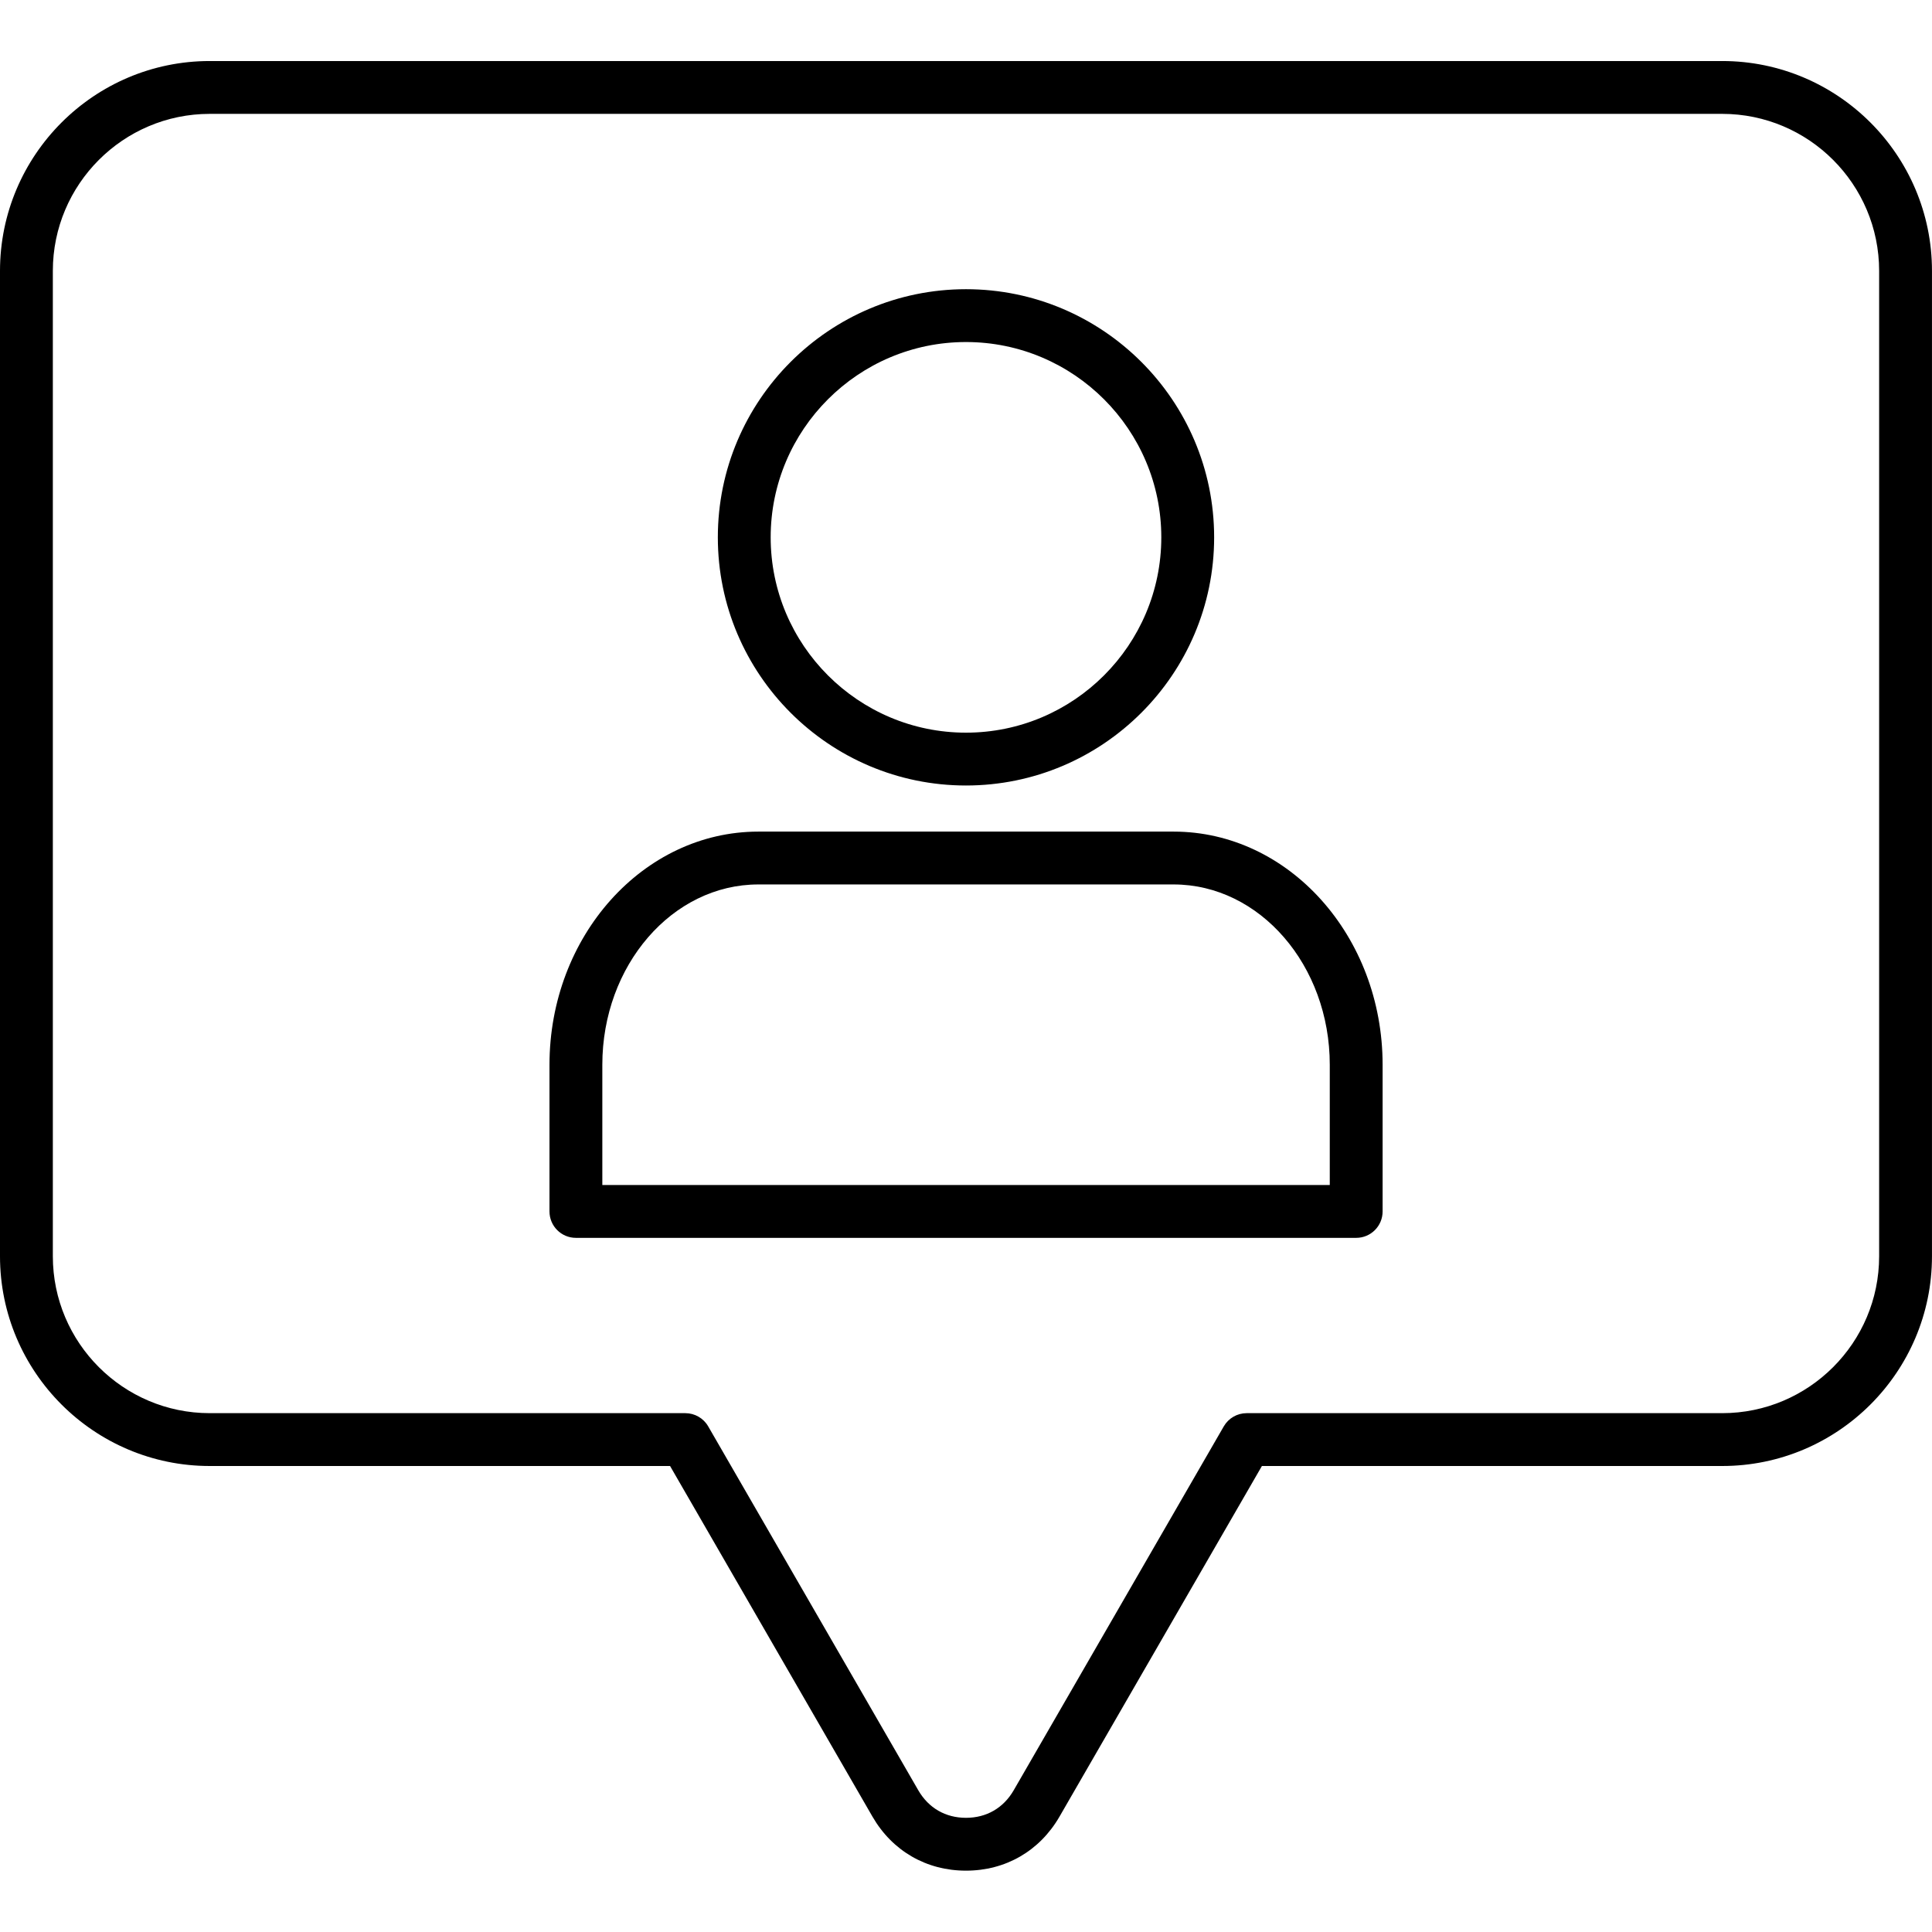 <svg width="80" height="80" viewBox="0 0 80 80" fill="none" xmlns="http://www.w3.org/2000/svg">
<path d="M71.313 2.527H8.685C3.896 2.527 0 6.426 0 11.217V52.018C0 56.808 3.896 60.704 8.685 60.704H27.746L36.129 75.226C36.951 76.645 38.361 77.46 39.999 77.46C41.638 77.46 43.048 76.645 43.87 75.225L52.253 60.704H71.313C76.103 60.704 79.999 56.807 79.999 52.018V11.217C79.999 6.426 76.103 2.527 71.313 2.527ZM77.811 52.018C77.811 55.601 74.896 58.516 71.313 58.516H51.622C51.231 58.516 50.87 58.724 50.674 59.063L41.976 74.13C41.55 74.866 40.848 75.272 40 75.272C39.151 75.272 38.449 74.866 38.024 74.131L29.325 59.063C29.13 58.724 28.768 58.516 28.378 58.516H8.685C5.103 58.516 2.188 55.601 2.188 52.018V11.217C2.188 7.632 5.103 4.715 8.685 4.715H71.313C74.896 4.715 77.811 7.632 77.811 11.217V52.018ZM39.999 32.526C45.666 32.526 50.275 27.916 50.275 22.25C50.275 16.584 45.666 11.975 39.999 11.975C34.334 11.975 29.724 16.584 29.724 22.25C29.724 27.916 34.334 32.526 39.999 32.526ZM39.999 14.163C44.459 14.163 48.087 17.791 48.087 22.25C48.087 26.71 44.459 30.338 39.999 30.338C35.54 30.338 31.912 26.71 31.912 22.25C31.912 17.791 35.54 14.163 39.999 14.163ZM48.597 34.435H31.402C26.633 34.435 22.753 38.766 22.753 44.09V50.163C22.753 50.767 23.242 51.257 23.847 51.257H56.157C56.761 51.257 57.251 50.767 57.251 50.163V44.09C57.251 38.766 53.369 34.435 48.597 34.435ZM55.063 49.069H24.941V44.09C24.941 39.973 27.839 36.623 31.402 36.623H48.596C52.162 36.623 55.063 39.973 55.063 44.09V49.069Z" fill="black"/>
</svg>
